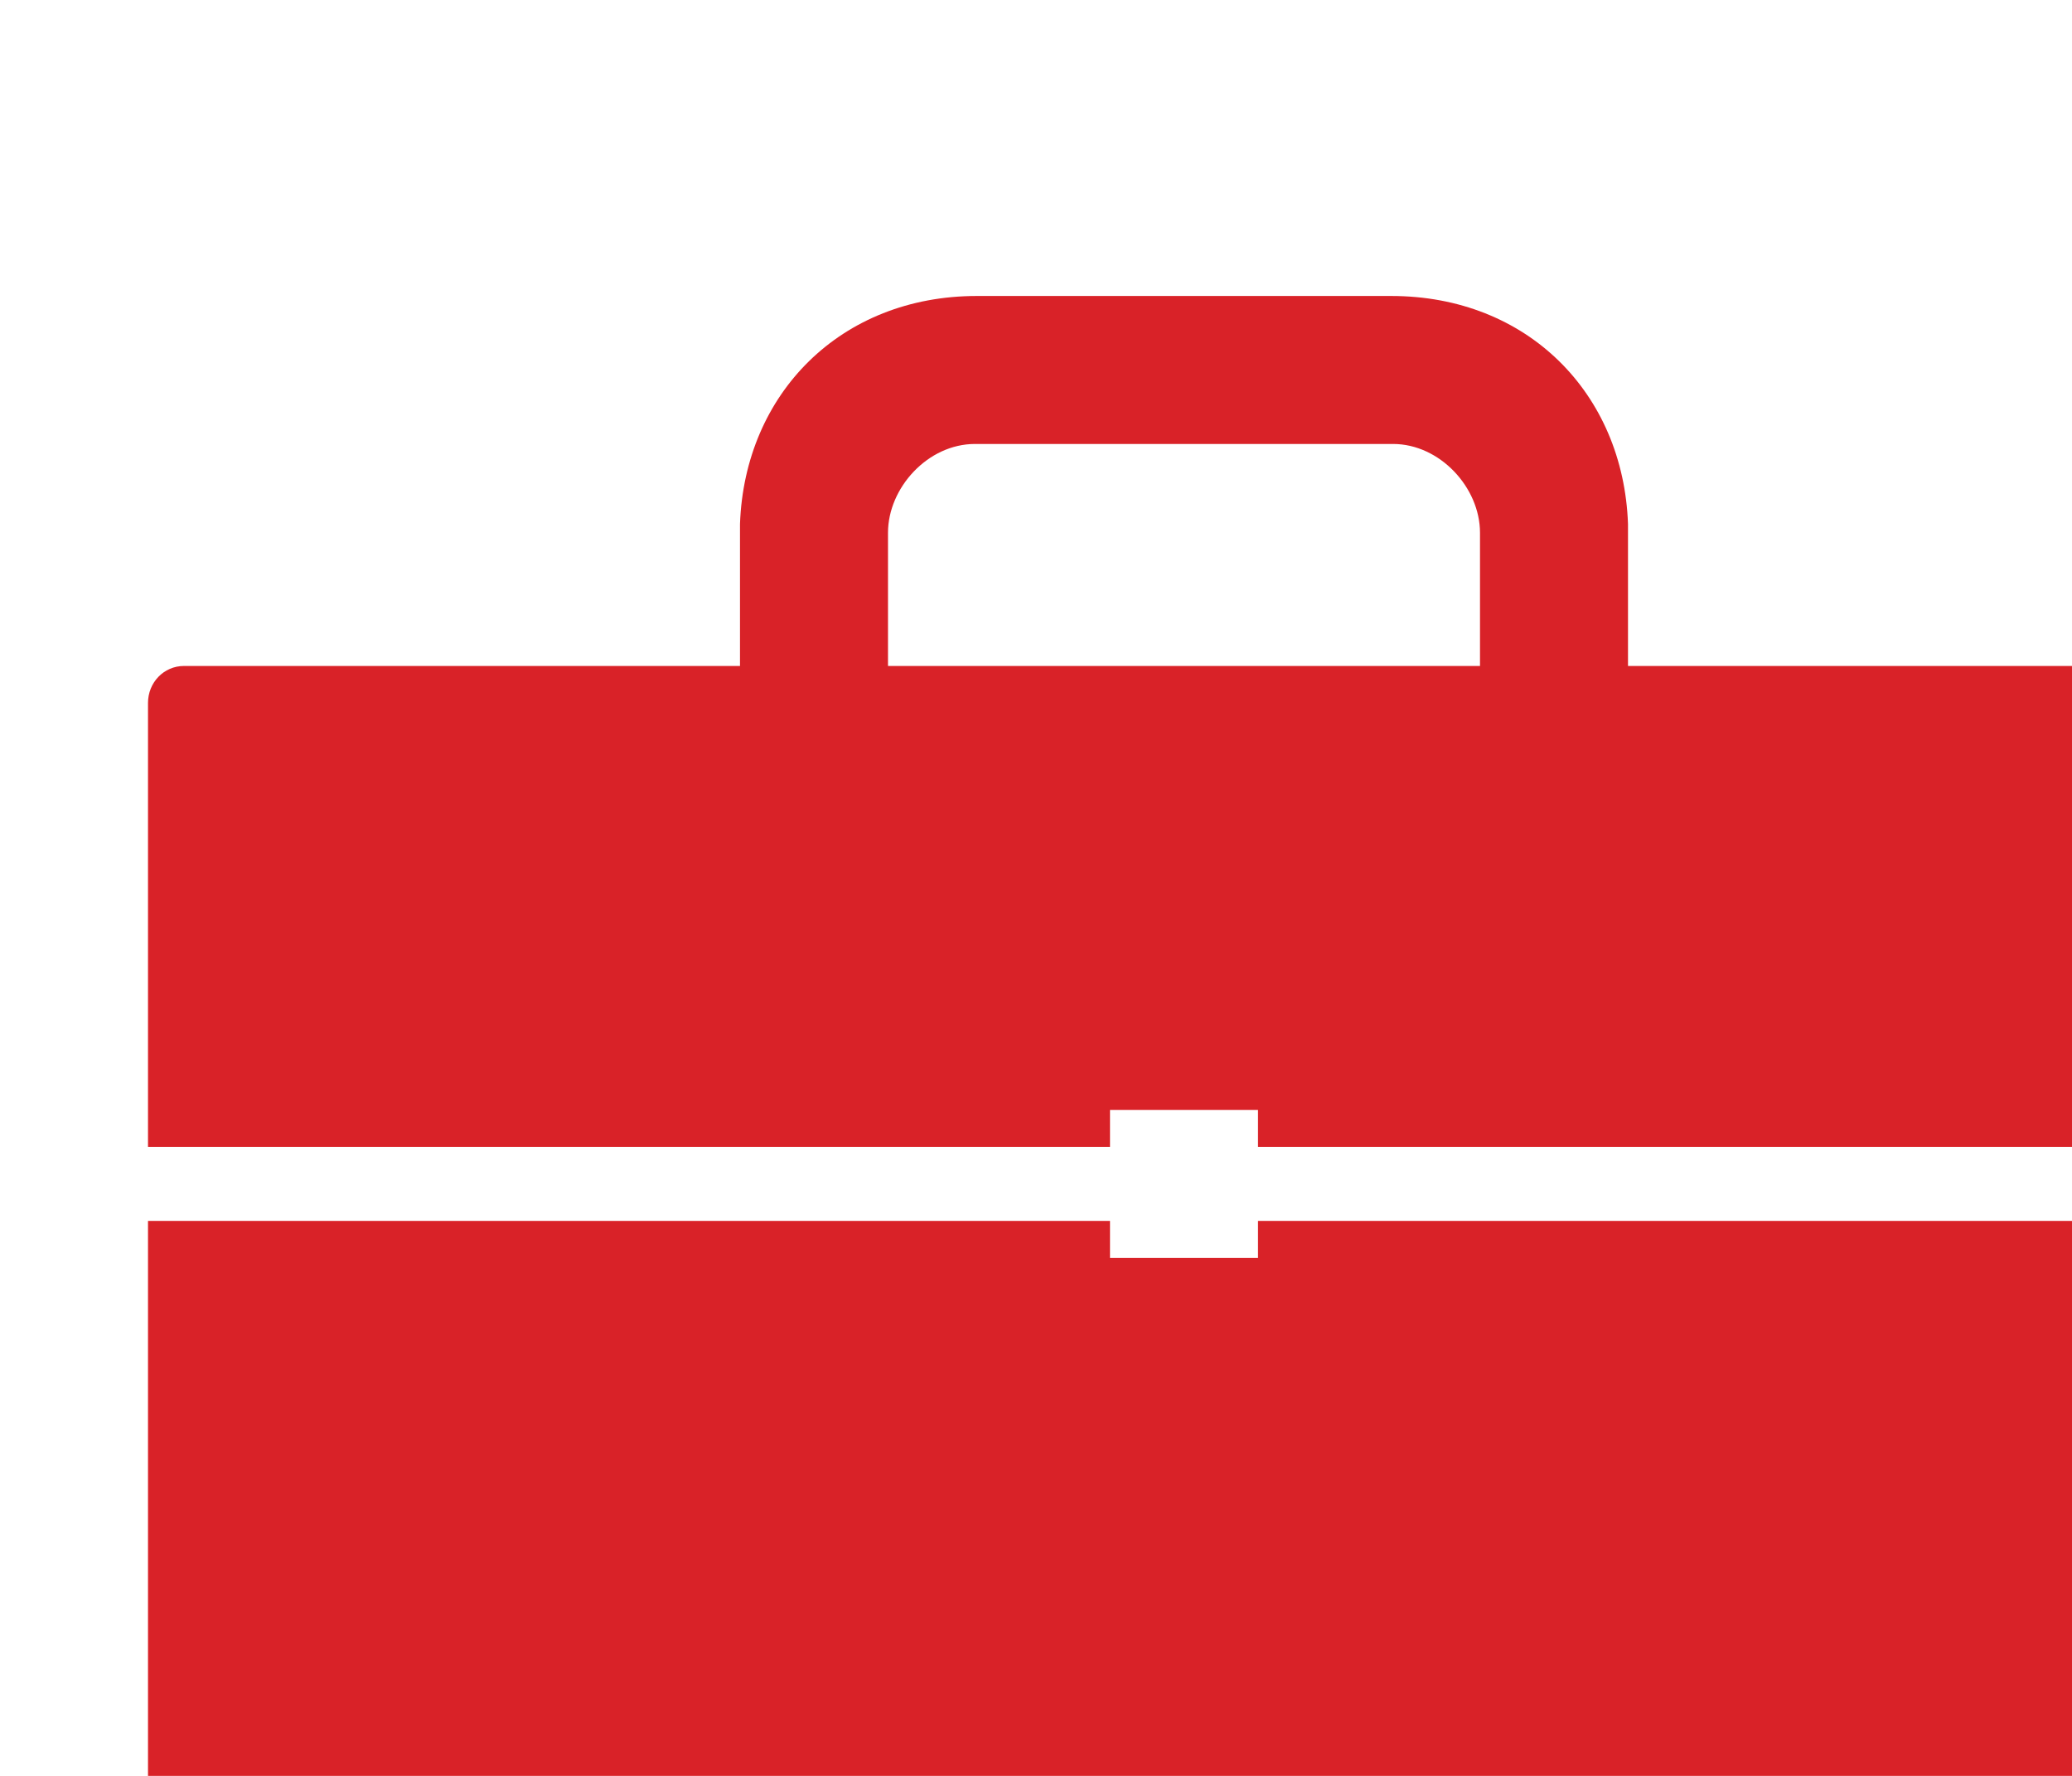 <svg xmlns="http://www.w3.org/2000/svg" viewBox="0 0 448 384" fill="#d92228" xmlns:v="https://vecta.io/nano"><path d="M272 272h-32v-8H32v176c0 4.4 3.3 8 7.8 8h432.5c4.4 0 7.7-3.6 7.7-8V264H272v8zm200.2-128H352v-30.7C351 85.1 330.3 64 300.8 64h-89.6c-29.4 0-50.2 21.1-51.2 49.3V144H39.8c-4.4 0-7.8 3.6-7.8 8v96h208v-8h32v8h208v-96c0-4.4-3.3-8-7.8-8zM320 116.2v1V144H192v-26.8-1-1c0-9.7 8.6-19.2 18.8-19.2h90.4c10.1 0 18.8 9.4 18.8 19.2v1z"/></svg>